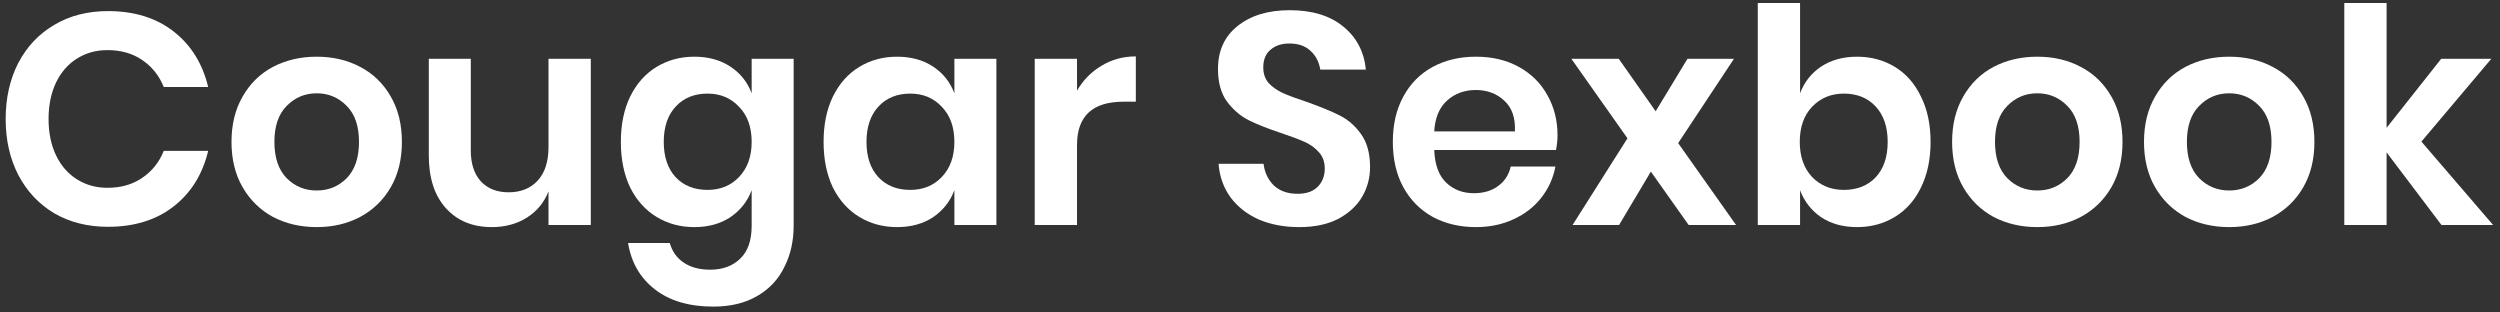 <svg width="200" height="25" viewBox="0 0 200 25" fill="none" xmlns="http://www.w3.org/2000/svg">
<rect x="0" y="0" width="200" height="25" fill="#333333" stroke="none"/>
<path d="M8.637 0.888C10.749 0.888 12.501 1.432 13.893 2.52C15.285 3.608 16.205 5.088 16.653 6.96H13.101C12.733 6.048 12.157 5.328 11.373 4.8C10.605 4.272 9.677 4.008 8.589 4.008C7.693 4.008 6.885 4.232 6.165 4.68C5.445 5.128 4.885 5.768 4.485 6.6C4.085 7.432 3.885 8.408 3.885 9.528C3.885 10.632 4.085 11.6 4.485 12.432C4.885 13.264 5.445 13.904 6.165 14.352C6.885 14.8 7.693 15.024 8.589 15.024C9.677 15.024 10.605 14.76 11.373 14.232C12.157 13.704 12.733 12.984 13.101 12.072H16.653C16.205 13.944 15.285 15.424 13.893 16.512C12.501 17.6 10.749 18.144 8.637 18.144C7.021 18.144 5.589 17.784 4.341 17.064C3.109 16.328 2.149 15.304 1.461 13.992C0.789 12.68 0.453 11.192 0.453 9.528C0.453 7.848 0.789 6.352 1.461 5.04C2.149 3.728 3.109 2.712 4.341 1.992C5.573 1.256 7.005 0.888 8.637 0.888Z" fill="white"/>
<path d="M25.336 4.536C26.632 4.536 27.792 4.808 28.816 5.352C29.856 5.896 30.672 6.688 31.264 7.728C31.856 8.752 32.152 9.96 32.152 11.352C32.152 12.744 31.856 13.952 31.264 14.976C30.672 16 29.856 16.792 28.816 17.352C27.792 17.896 26.632 18.168 25.336 18.168C24.04 18.168 22.872 17.896 21.832 17.352C20.808 16.792 20 16 19.408 14.976C18.816 13.952 18.52 12.744 18.52 11.352C18.52 9.96 18.816 8.752 19.408 7.728C20 6.688 20.808 5.896 21.832 5.352C22.872 4.808 24.04 4.536 25.336 4.536ZM25.336 7.464C24.392 7.464 23.592 7.8 22.936 8.472C22.28 9.128 21.952 10.088 21.952 11.352C21.952 12.616 22.28 13.584 22.936 14.256C23.592 14.912 24.392 15.24 25.336 15.24C26.28 15.24 27.08 14.912 27.736 14.256C28.392 13.584 28.72 12.616 28.72 11.352C28.72 10.088 28.392 9.128 27.736 8.472C27.08 7.8 26.28 7.464 25.336 7.464Z" fill="white"/>
<path d="M47.264 4.704V18H43.88V15.312C43.528 16.208 42.944 16.912 42.128 17.424C41.328 17.92 40.4 18.168 39.344 18.168C37.808 18.168 36.584 17.664 35.672 16.656C34.76 15.648 34.304 14.24 34.304 12.432V4.704H37.664V12.048C37.664 13.104 37.936 13.928 38.48 14.52C39.024 15.096 39.76 15.384 40.688 15.384C41.664 15.384 42.44 15.072 43.016 14.448C43.592 13.824 43.88 12.928 43.88 11.76V4.704H47.264Z" fill="white"/>
<path d="M55.548 4.536C56.669 4.536 57.629 4.8 58.428 5.328C59.228 5.856 59.797 6.568 60.133 7.464V4.704H63.492V18.048C63.492 19.28 63.245 20.384 62.748 21.36C62.269 22.352 61.541 23.128 60.565 23.688C59.605 24.248 58.437 24.528 57.06 24.528C55.141 24.528 53.589 24.072 52.404 23.16C51.221 22.248 50.501 21.008 50.245 19.44H53.581C53.773 20.112 54.141 20.632 54.684 21C55.245 21.384 55.956 21.576 56.821 21.576C57.812 21.576 58.612 21.28 59.221 20.688C59.828 20.112 60.133 19.232 60.133 18.048V15.216C59.797 16.112 59.228 16.832 58.428 17.376C57.629 17.904 56.669 18.168 55.548 18.168C54.428 18.168 53.42 17.896 52.525 17.352C51.629 16.808 50.925 16.024 50.413 15C49.916 13.96 49.669 12.744 49.669 11.352C49.669 9.96 49.916 8.752 50.413 7.728C50.925 6.688 51.629 5.896 52.525 5.352C53.42 4.808 54.428 4.536 55.548 4.536ZM56.605 7.488C55.548 7.488 54.7 7.832 54.06 8.52C53.42 9.208 53.1 10.152 53.1 11.352C53.1 12.552 53.42 13.496 54.06 14.184C54.7 14.856 55.548 15.192 56.605 15.192C57.629 15.192 58.468 14.848 59.124 14.16C59.797 13.456 60.133 12.52 60.133 11.352C60.133 10.168 59.797 9.232 59.124 8.544C58.468 7.84 57.629 7.488 56.605 7.488Z" fill="white"/>
<path d="M71.767 4.536C72.887 4.536 73.847 4.8 74.647 5.328C75.447 5.856 76.015 6.568 76.351 7.464V4.704H79.711V18H76.351V15.216C76.015 16.112 75.447 16.832 74.647 17.376C73.847 17.904 72.887 18.168 71.767 18.168C70.647 18.168 69.639 17.896 68.743 17.352C67.847 16.808 67.143 16.024 66.631 15C66.135 13.96 65.887 12.744 65.887 11.352C65.887 9.96 66.135 8.752 66.631 7.728C67.143 6.688 67.847 5.896 68.743 5.352C69.639 4.808 70.647 4.536 71.767 4.536ZM72.823 7.488C71.767 7.488 70.919 7.832 70.279 8.52C69.639 9.208 69.319 10.152 69.319 11.352C69.319 12.552 69.639 13.496 70.279 14.184C70.919 14.856 71.767 15.192 72.823 15.192C73.847 15.192 74.687 14.848 75.343 14.16C76.015 13.456 76.351 12.52 76.351 11.352C76.351 10.168 76.015 9.232 75.343 8.544C74.687 7.84 73.847 7.488 72.823 7.488Z" fill="white"/>
<path d="M86.162 7.248C86.658 6.4 87.314 5.736 88.13 5.256C88.946 4.76 89.858 4.512 90.866 4.512V8.136H89.882C87.402 8.136 86.162 9.288 86.162 11.592V18H82.778V4.704H86.162V7.248Z" fill="white"/>
<path d="M109.605 13.368C109.605 14.232 109.389 15.032 108.957 15.768C108.525 16.488 107.885 17.072 107.037 17.52C106.189 17.952 105.158 18.168 103.941 18.168C102.742 18.168 101.67 17.968 100.726 17.568C99.781 17.152 99.022 16.56 98.445 15.792C97.885 15.024 97.566 14.128 97.486 13.104H101.086C101.166 13.792 101.438 14.368 101.901 14.832C102.382 15.28 103.014 15.504 103.798 15.504C104.502 15.504 105.038 15.32 105.406 14.952C105.79 14.568 105.981 14.08 105.981 13.488C105.981 12.96 105.829 12.528 105.525 12.192C105.221 11.84 104.837 11.56 104.373 11.352C103.91 11.144 103.27 10.904 102.453 10.632C101.397 10.28 100.534 9.936 99.862 9.6C99.189 9.248 98.614 8.744 98.133 8.088C97.669 7.432 97.438 6.576 97.438 5.52C97.438 4.064 97.957 2.92 98.998 2.088C100.053 1.24 101.446 0.816 103.174 0.816C104.965 0.816 106.39 1.248 107.446 2.112C108.518 2.976 109.126 4.128 109.27 5.568H105.621C105.525 4.96 105.27 4.464 104.854 4.08C104.438 3.68 103.869 3.48 103.149 3.48C102.525 3.48 102.021 3.648 101.637 3.984C101.253 4.304 101.062 4.776 101.062 5.4C101.062 5.896 101.205 6.312 101.493 6.648C101.798 6.968 102.174 7.232 102.621 7.44C103.085 7.648 103.71 7.88 104.493 8.136C105.581 8.52 106.462 8.88 107.133 9.216C107.822 9.552 108.405 10.056 108.885 10.728C109.365 11.4 109.605 12.28 109.605 13.368Z" fill="white"/>
<path d="M124.602 10.848C124.602 11.184 124.562 11.568 124.482 12H114.738C114.786 13.184 115.106 14.056 115.698 14.616C116.29 15.176 117.026 15.456 117.906 15.456C118.69 15.456 119.338 15.264 119.85 14.88C120.378 14.496 120.714 13.976 120.858 13.32H124.434C124.258 14.248 123.882 15.08 123.306 15.816C122.73 16.552 121.986 17.128 121.074 17.544C120.178 17.96 119.178 18.168 118.074 18.168C116.778 18.168 115.626 17.896 114.618 17.352C113.61 16.792 112.826 16 112.266 14.976C111.706 13.952 111.426 12.744 111.426 11.352C111.426 9.96 111.706 8.752 112.266 7.728C112.826 6.688 113.61 5.896 114.618 5.352C115.626 4.808 116.778 4.536 118.074 4.536C119.386 4.536 120.53 4.808 121.506 5.352C122.498 5.896 123.258 6.648 123.786 7.608C124.33 8.552 124.602 9.632 124.602 10.848ZM121.194 10.512C121.242 9.424 120.954 8.6 120.33 8.04C119.722 7.48 118.97 7.2 118.074 7.2C117.162 7.2 116.394 7.48 115.77 8.04C115.146 8.6 114.802 9.424 114.738 10.512H121.194Z" fill="white"/>
<path d="M135.093 18L132.069 13.728L129.525 18H125.805L130.197 11.064L125.709 4.704H129.501L132.453 8.904L134.997 4.704H138.717L134.253 11.448L138.885 18H135.093Z" fill="white"/>
<path d="M148.566 4.536C149.686 4.536 150.694 4.808 151.59 5.352C152.486 5.896 153.182 6.688 153.678 7.728C154.19 8.752 154.446 9.96 154.446 11.352C154.446 12.744 154.19 13.96 153.678 15C153.182 16.024 152.486 16.808 151.59 17.352C150.694 17.896 149.686 18.168 148.566 18.168C147.446 18.168 146.486 17.904 145.686 17.376C144.902 16.832 144.342 16.112 144.006 15.216V18H140.622V0.24H144.006V7.464C144.342 6.568 144.902 5.856 145.686 5.328C146.486 4.8 147.446 4.536 148.566 4.536ZM147.51 7.488C146.486 7.488 145.638 7.84 144.966 8.544C144.31 9.232 143.982 10.168 143.982 11.352C143.982 12.52 144.31 13.456 144.966 14.16C145.638 14.848 146.486 15.192 147.51 15.192C148.566 15.192 149.414 14.856 150.054 14.184C150.694 13.496 151.014 12.552 151.014 11.352C151.014 10.152 150.694 9.208 150.054 8.52C149.414 7.832 148.566 7.488 147.51 7.488Z" fill="white"/>
<path d="M162.984 4.536C164.281 4.536 165.441 4.808 166.465 5.352C167.505 5.896 168.321 6.688 168.913 7.728C169.505 8.752 169.801 9.96 169.801 11.352C169.801 12.744 169.505 13.952 168.913 14.976C168.321 16 167.505 16.792 166.465 17.352C165.441 17.896 164.281 18.168 162.984 18.168C161.688 18.168 160.52 17.896 159.48 17.352C158.456 16.792 157.648 16 157.057 14.976C156.465 13.952 156.169 12.744 156.169 11.352C156.169 9.96 156.465 8.752 157.057 7.728C157.648 6.688 158.456 5.896 159.48 5.352C160.52 4.808 161.688 4.536 162.984 4.536ZM162.984 7.464C162.04 7.464 161.241 7.8 160.585 8.472C159.928 9.128 159.6 10.088 159.6 11.352C159.6 12.616 159.928 13.584 160.585 14.256C161.241 14.912 162.04 15.24 162.984 15.24C163.928 15.24 164.729 14.912 165.385 14.256C166.041 13.584 166.368 12.616 166.368 11.352C166.368 10.088 166.041 9.128 165.385 8.472C164.729 7.8 163.928 7.464 162.984 7.464Z" fill="white"/>
<path d="M178.336 4.536C179.632 4.536 180.792 4.808 181.816 5.352C182.856 5.896 183.672 6.688 184.264 7.728C184.856 8.752 185.152 9.96 185.152 11.352C185.152 12.744 184.856 13.952 184.264 14.976C183.672 16 182.856 16.792 181.816 17.352C180.792 17.896 179.632 18.168 178.336 18.168C177.04 18.168 175.872 17.896 174.832 17.352C173.808 16.792 173 16 172.408 14.976C171.816 13.952 171.52 12.744 171.52 11.352C171.52 9.96 171.816 8.752 172.408 7.728C173 6.688 173.808 5.896 174.832 5.352C175.872 4.808 177.04 4.536 178.336 4.536ZM178.336 7.464C177.392 7.464 176.592 7.8 175.936 8.472C175.28 9.128 174.952 10.088 174.952 11.352C174.952 12.616 175.28 13.584 175.936 14.256C176.592 14.912 177.392 15.24 178.336 15.24C179.28 15.24 180.08 14.912 180.736 14.256C181.392 13.584 181.72 12.616 181.72 11.352C181.72 10.088 181.392 9.128 180.736 8.472C180.08 7.8 179.28 7.464 178.336 7.464Z" fill="white"/>
<path d="M195.32 18L190.928 12.192V18H187.544V0.24H190.928V10.224L195.296 4.704H199.304L193.712 11.328L199.448 18H195.32Z" fill="white"/>
</svg>

